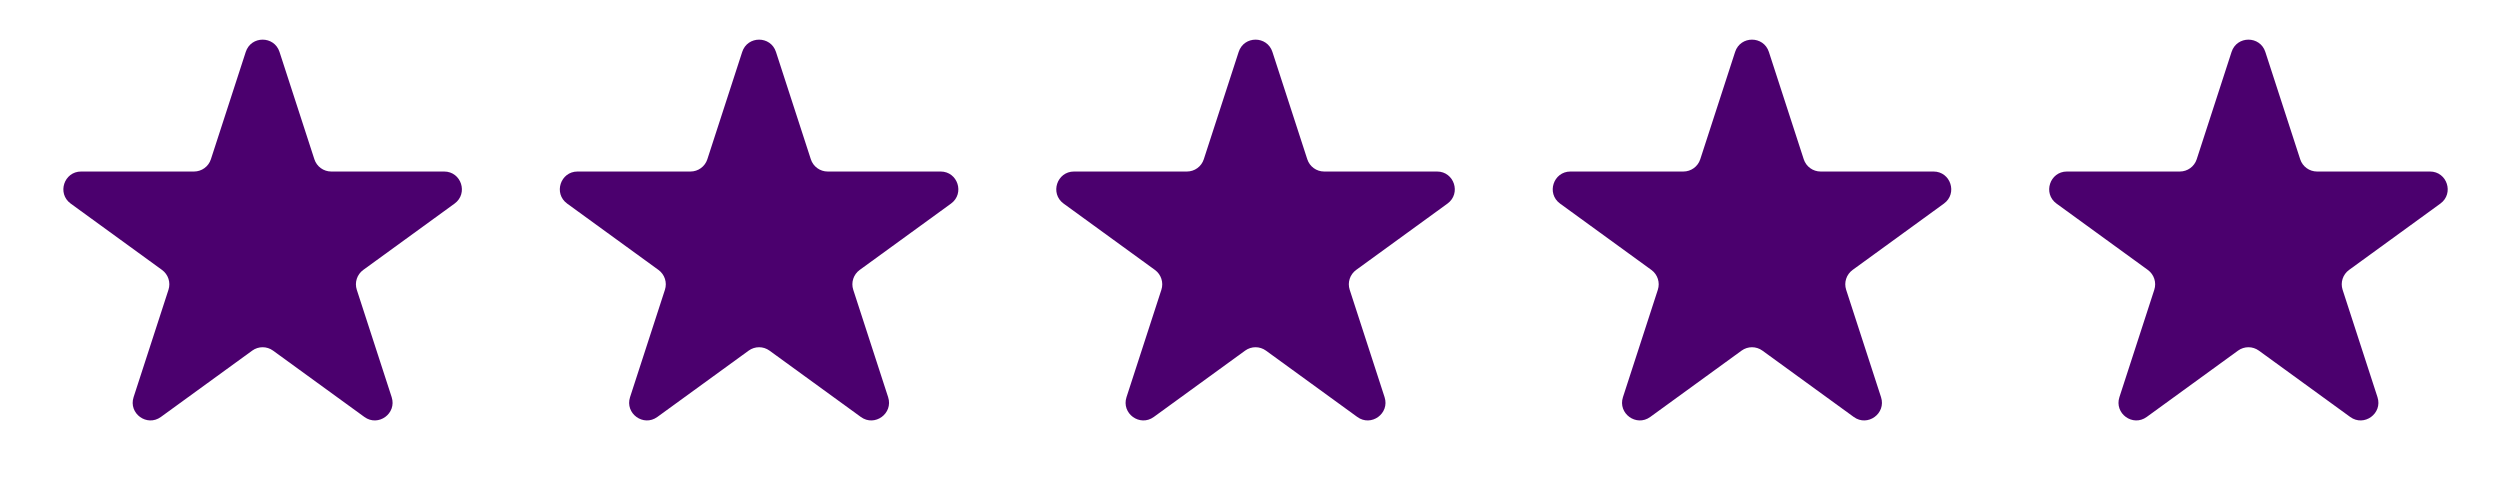 <svg width="141" height="28" viewBox="0 0 141 28" fill="none" xmlns="http://www.w3.org/2000/svg">
<path d="M13.861 2.927C14.161 2.006 15.464 2.006 15.764 2.927L17.731 8.983C17.865 9.395 18.249 9.674 18.682 9.674H25.05C26.018 9.674 26.421 10.913 25.637 11.483L20.486 15.225C20.136 15.48 19.989 15.931 20.123 16.343L22.09 22.399C22.39 23.32 21.335 24.087 20.552 23.517L15.4 19.775C15.05 19.52 14.575 19.52 14.225 19.775L9.073 23.517C8.29 24.087 7.235 23.32 7.535 22.399L9.502 16.343C9.636 15.931 9.489 15.48 9.139 15.225L3.988 11.483C3.204 10.913 3.607 9.674 4.575 9.674H10.943C11.376 9.674 11.76 9.395 11.894 8.983L13.861 2.927Z" fill="#4B006E"/>
<path d="M41.861 2.927C42.161 2.006 43.464 2.006 43.764 2.927L45.731 8.983C45.865 9.395 46.249 9.674 46.682 9.674H53.05C54.018 9.674 54.421 10.913 53.637 11.483L48.486 15.225C48.136 15.48 47.989 15.931 48.123 16.343L50.09 22.399C50.39 23.32 49.335 24.087 48.552 23.517L43.4 19.775C43.05 19.52 42.575 19.52 42.225 19.775L37.073 23.517C36.29 24.087 35.235 23.32 35.535 22.399L37.502 16.343C37.636 15.931 37.489 15.48 37.139 15.225L31.988 11.483C31.204 10.913 31.607 9.674 32.575 9.674H38.943C39.376 9.674 39.76 9.395 39.894 8.983L41.861 2.927Z" fill="#4B006E"/>
<path d="M69.861 2.927C70.161 2.006 71.464 2.006 71.764 2.927L73.731 8.983C73.865 9.395 74.249 9.674 74.682 9.674H81.05C82.018 9.674 82.421 10.913 81.637 11.483L76.486 15.225C76.136 15.48 75.989 15.931 76.123 16.343L78.09 22.399C78.39 23.32 77.335 24.087 76.552 23.517L71.4 19.775C71.05 19.52 70.575 19.52 70.225 19.775L65.073 23.517C64.29 24.087 63.235 23.32 63.535 22.399L65.502 16.343C65.636 15.931 65.489 15.48 65.139 15.225L59.988 11.483C59.204 10.913 59.607 9.674 60.575 9.674H66.943C67.376 9.674 67.76 9.395 67.894 8.983L69.861 2.927Z" fill="#4B006E"/>
<path d="M97.861 2.927C98.161 2.006 99.464 2.006 99.764 2.927L101.731 8.983C101.865 9.395 102.249 9.674 102.682 9.674H109.05C110.018 9.674 110.421 10.913 109.637 11.483L104.486 15.225C104.136 15.48 103.989 15.931 104.123 16.343L106.09 22.399C106.39 23.32 105.335 24.087 104.552 23.517L99.4 19.775C99.05 19.52 98.575 19.52 98.225 19.775L93.073 23.517C92.29 24.087 91.235 23.32 91.535 22.399L93.502 16.343C93.636 15.931 93.489 15.48 93.139 15.225L87.988 11.483C87.204 10.913 87.607 9.674 88.575 9.674H94.943C95.376 9.674 95.76 9.395 95.894 8.983L97.861 2.927Z" fill="#4B006E"/>
<path d="M125.861 2.927C126.161 2.006 127.464 2.006 127.764 2.927L129.731 8.983C129.865 9.395 130.249 9.674 130.682 9.674H137.05C138.018 9.674 138.421 10.913 137.637 11.483L132.486 15.225C132.136 15.48 131.989 15.931 132.123 16.343L134.09 22.399C134.39 23.32 133.335 24.087 132.552 23.517L127.4 19.775C127.05 19.52 126.575 19.52 126.225 19.775L121.073 23.517C120.29 24.087 119.235 23.32 119.535 22.399L121.502 16.343C121.636 15.931 121.489 15.48 121.139 15.225L115.988 11.483C115.204 10.913 115.607 9.674 116.575 9.674H122.943C123.376 9.674 123.76 9.395 123.894 8.983L125.861 2.927Z" fill="#4B006E"/>
</svg>

